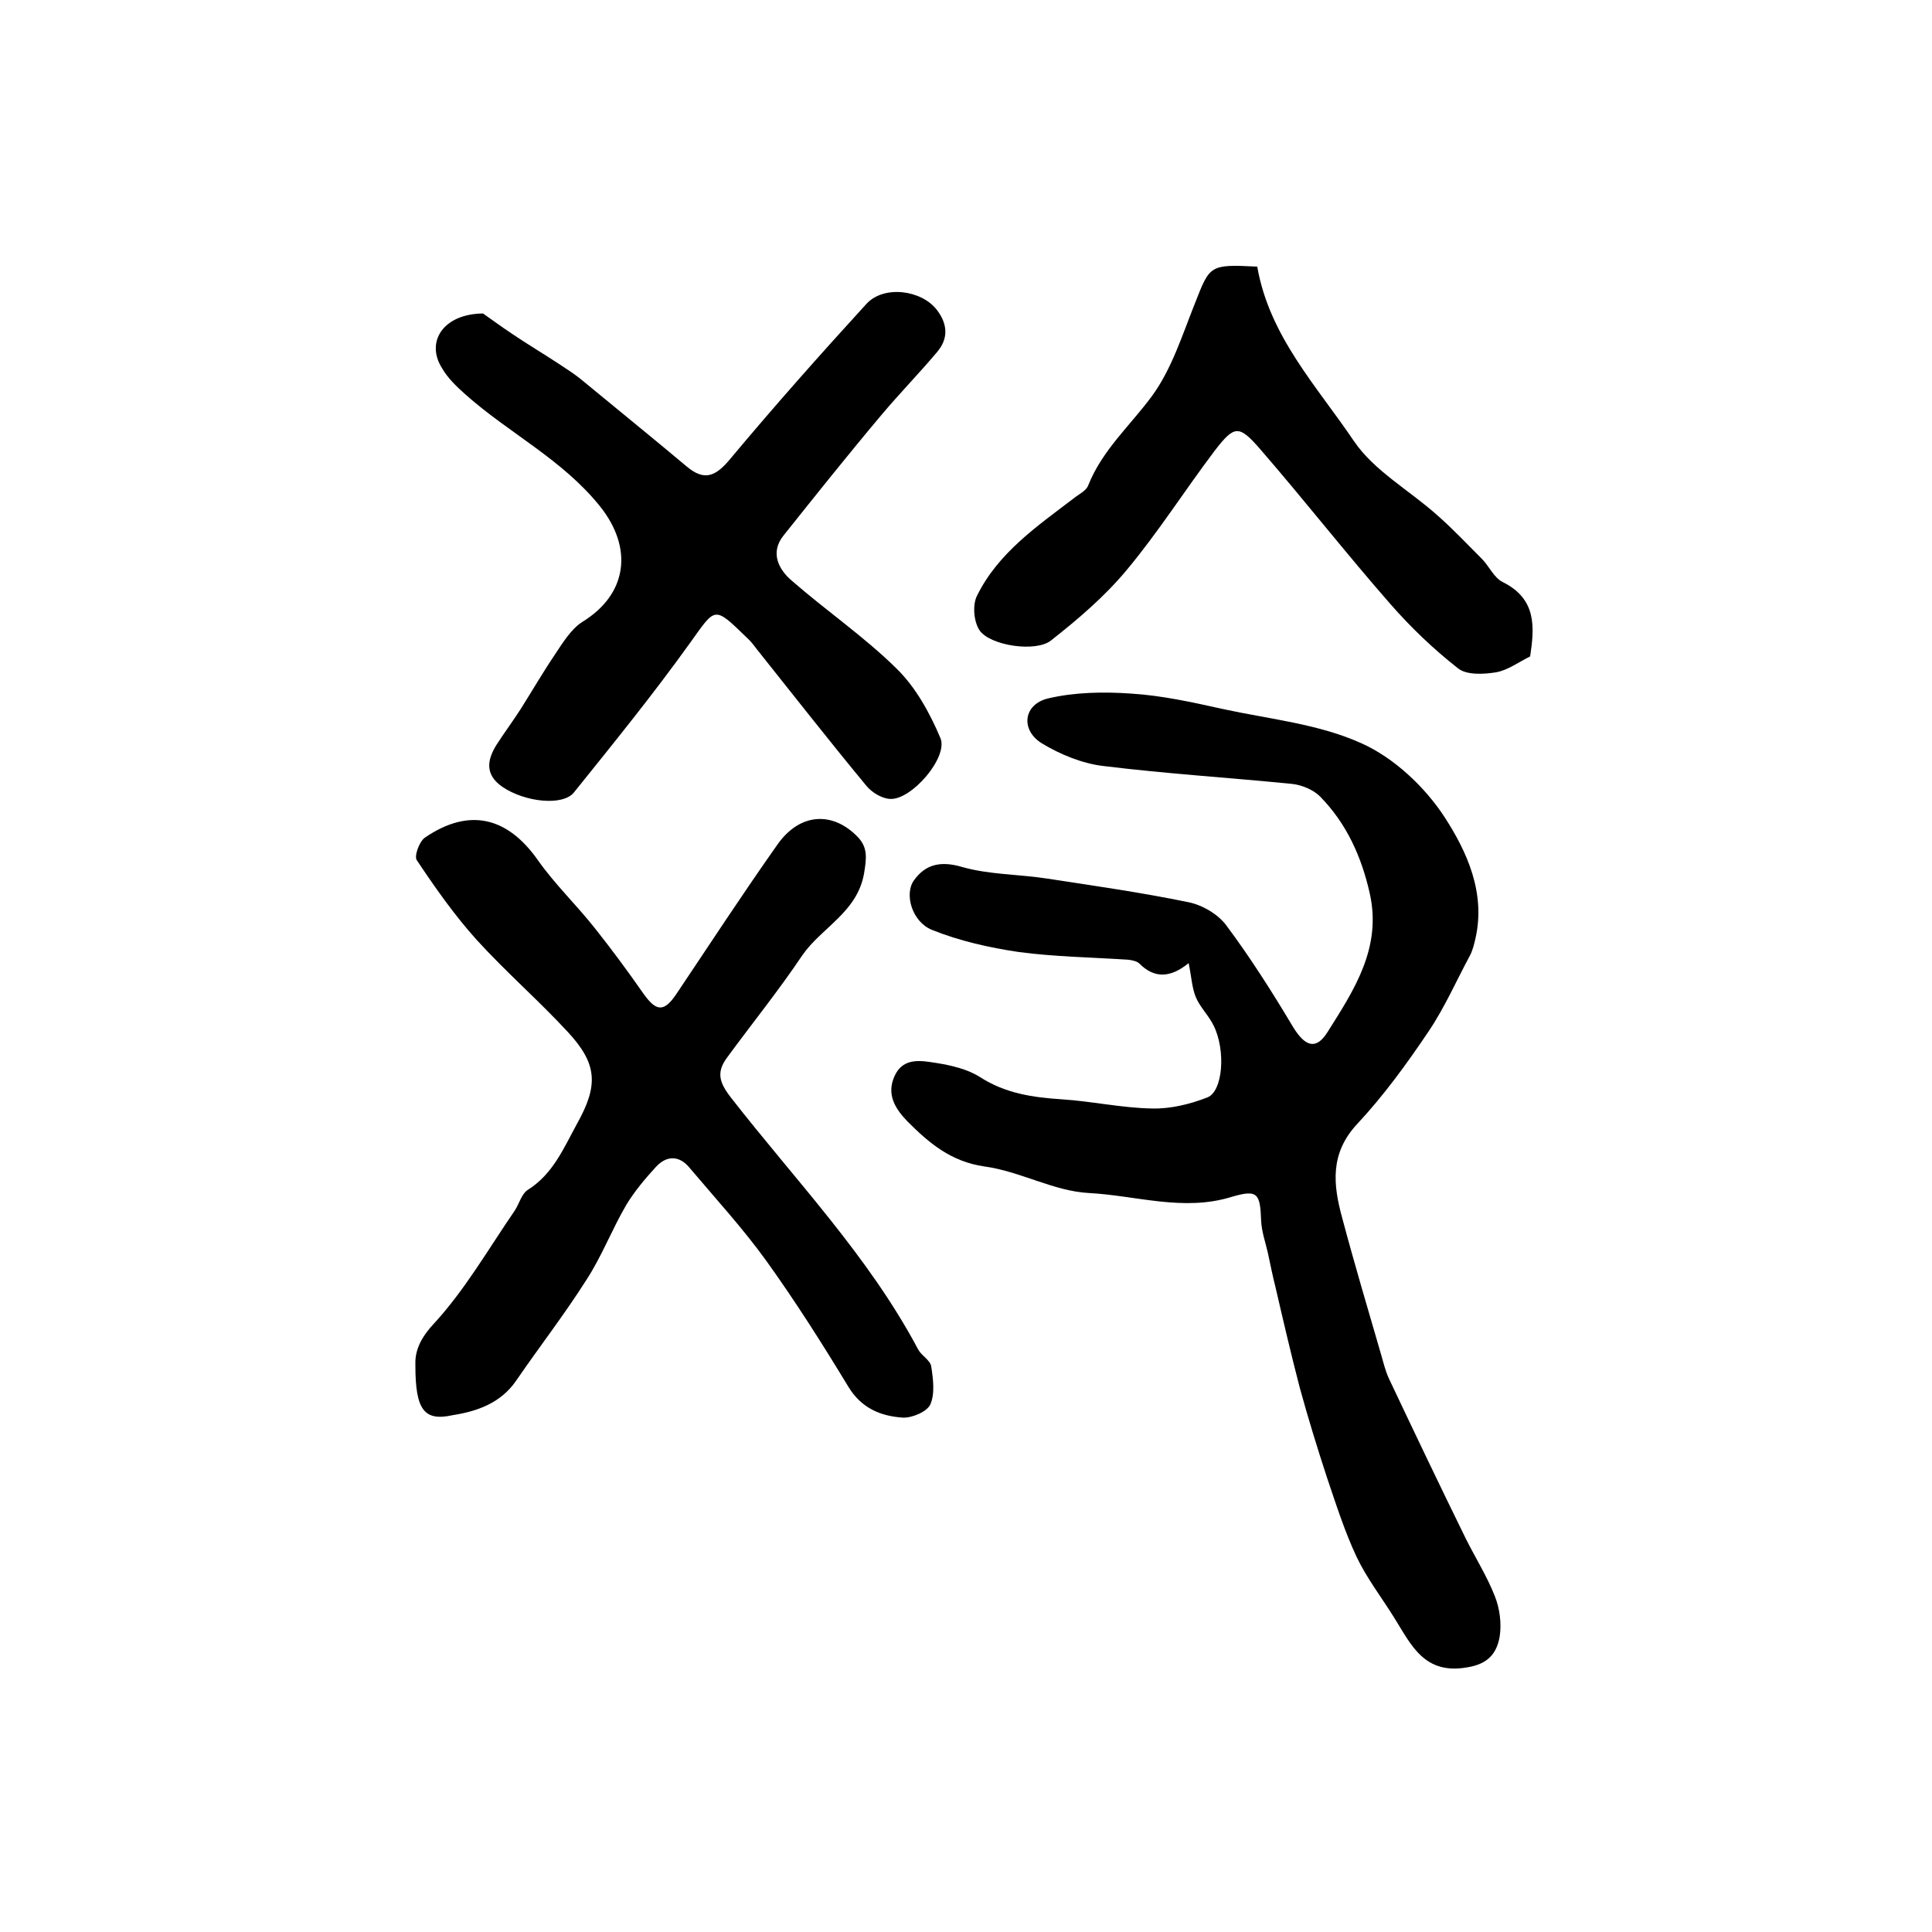 <?xml version="1.0" encoding="utf-8"?>
<!-- Generator: Adobe Illustrator 22.0.0, SVG Export Plug-In . SVG Version: 6.00 Build 0)  -->
<svg version="1.1" id="图层_1" xmlns="http://www.w3.org/2000/svg" xmlns:xlink="http://www.w3.org/1999/xlink" x="0px" y="0px"
	 viewBox="0 0 400 400" style="enable-background:new 0 0 400 400;" xml:space="preserve">
<style type="text/css">
	.st0{fill:#FFFFFF;}
</style>
<g>
	
	<path d="M246.1,199.4c-3.8,3.1-7.1,3.2-10.2,0.1c-0.5-0.5-1.5-0.7-2.3-0.8c-7.6-0.5-15.2-0.6-22.7-1.6c-6.1-0.9-12.3-2.3-18-4.6
		c-4.1-1.7-5.7-7.4-3.7-10.2c2.4-3.4,5.6-4.1,10-2.8c5.6,1.6,11.8,1.5,17.6,2.4c9.8,1.5,19.6,2.9,29.3,4.9c2.9,0.6,6.1,2.5,7.8,4.8
		c5,6.7,9.5,13.8,13.8,21c2.5,4.1,4.8,4.9,7.2,1c5.5-8.7,11.2-17.4,8.7-28.6c-1.7-7.6-4.8-14.5-10.3-20.1c-1.4-1.4-3.8-2.4-5.8-2.6
		c-13-1.3-26-2.1-39-3.7c-4.4-0.5-9-2.4-12.8-4.7c-4.5-2.8-3.8-8.1,1.3-9.3c5.5-1.3,11.5-1.4,17.2-1c6.4,0.4,12.7,1.8,19,3.2
		c9.7,2.1,19.9,3.1,28.7,7.1c6.7,3,13.1,9,17.2,15.3c4.6,7.1,8.5,15.6,6.4,25c-0.3,1.3-0.6,2.6-1.2,3.7c-2.8,5.2-5.2,10.7-8.5,15.6
		c-4.5,6.7-9.3,13.3-14.8,19.2c-5.7,6.1-5,12.6-3.1,19.5c2.5,9.4,5.3,18.8,8,28.1c0.5,1.7,0.9,3.5,1.7,5.2
		c5.2,11,10.5,22.1,15.9,33.1c2,4,4.4,7.8,6,11.9c1,2.5,1.4,5.6,1,8.3c-0.6,3.4-2.3,5.7-6.7,6.4c-8.9,1.6-11.6-4.6-15.1-10.2
		c-2.6-4.2-5.7-8.2-7.8-12.6c-2.5-5.3-4.3-11-6.2-16.6c-2-6.1-3.9-12.3-5.6-18.5c-1.8-6.9-3.4-13.8-5-20.7c-0.6-2.4-1.1-4.8-1.6-7.2
		c-0.5-2.2-1.3-4.4-1.4-6.7c-0.2-5.6-0.7-6.5-6.1-4.9c-10,3.1-19.8-0.3-29.6-0.8c-7.3-0.4-14.2-4.5-21.6-5.5
		c-6.9-1-11.4-4.8-15.9-9.3c-2.6-2.7-4.4-5.6-2.7-9.4c1.8-4,5.6-3.2,8.8-2.7c3.1,0.5,6.4,1.3,8.9,2.9c5.3,3.4,10.9,4.2,16.9,4.6
		c6.3,0.4,12.5,1.8,18.7,1.9c3.9,0.1,7.9-0.9,11.5-2.3c3.2-1.3,3.8-9.7,1.3-14.8c-1-2.1-2.8-3.8-3.7-5.9
		C246.8,204.6,246.7,202.4,246.1,199.4z"/>
	<path d="M86,282.7c-0.1-2.5,0.6-5.1,3.6-8.4c6.6-7.1,11.5-15.7,17-23.7c0.9-1.4,1.4-3.4,2.6-4.2c5.3-3.3,7.5-8.7,10.3-13.8
		c4.4-7.9,4.2-12.3-1.9-18.9c-6.1-6.6-12.9-12.5-18.9-19.1c-4.6-5.1-8.6-10.8-12.4-16.5c-0.6-0.8,0.5-3.9,1.7-4.7
		c9.1-6.2,17-4.3,23.3,4.6c3.5,5,8,9.3,11.8,14.1c3.5,4.4,6.9,9,10.1,13.6c2.7,3.8,4.3,3.9,6.9,0c6.9-10.3,13.7-20.7,20.9-30.9
		c4.6-6.5,11.4-6.9,16.6-1.5c2.1,2.2,1.8,4.4,1.3,7.5c-1.4,8.1-8.8,11.2-12.8,17c-4.9,7.3-10.4,14.1-15.6,21.2
		c-2.2,3-1.6,5.1,0.8,8.2c13.3,17.1,28.5,32.8,38.8,52.2c0.7,1.3,2.5,2.2,2.7,3.5c0.4,2.6,0.8,5.7-0.2,7.9c-0.7,1.5-3.8,2.8-5.7,2.7
		c-4.5-0.3-8.5-1.9-11.2-6.3c-5.4-8.9-10.9-17.6-17-26.1c-4.9-6.8-10.6-13-16-19.4c-2.1-2.5-4.7-2.5-6.9-0.1c-2.2,2.4-4.4,5-6.1,7.8
		c-3,5.1-5.1,10.7-8.3,15.6c-4.5,7.1-9.7,13.8-14.5,20.8c-3.2,4.7-8.1,6.4-13.2,7.2C87.8,294.3,86,291.9,86,282.7z"/>
	<path d="M100,64.9c1.3,0.9,3.6,2.6,6,4.2c3.1,2.1,6.3,4,9.5,6.1c1.5,1,3.1,2,4.5,3.1c7.4,6.1,14.8,12.1,22.2,18.3
		c3.7,3.1,6,2,9-1.6c9.1-10.9,18.6-21.6,28.2-32.1c3.6-3.9,11.4-2.9,14.6,1.3c2.2,2.9,2.4,5.9,0,8.7c-3.7,4.4-7.8,8.6-11.5,13
		c-6.9,8.2-13.6,16.6-20.3,25c-2.8,3.5-1,7,1.7,9.3c7.1,6.2,15,11.6,21.7,18.2c4,3.9,6.9,9.2,9.1,14.4c1.7,4-6.1,13-10.5,12.6
		c-1.7-0.1-3.8-1.4-4.9-2.8c-7.7-9.3-15.2-18.9-22.7-28.3c-0.6-0.8-1.2-1.6-2-2.3c-6.9-6.7-6.4-6.3-11.8,1.2
		c-7.6,10.6-15.8,20.7-24,30.9c-2.3,2.8-10.1,2-14.8-1.2c-3.6-2.5-3.2-5.5-1.2-8.7c1.6-2.5,3.4-4.9,5-7.4c2.4-3.8,4.6-7.6,7.1-11.3
		c1.6-2.4,3.3-5.2,5.6-6.7c9.5-5.8,10.6-15.4,3.7-24c-7.8-9.7-18.8-15.1-27.8-23.1c-1.8-1.6-3.7-3.4-4.9-5.5
		C88.1,70.8,91.7,65,100,64.9z"/>
	<path d="M260.3,55.2c2.5,14.4,12.3,24.7,20,36.1c4.2,6.2,11.5,10.2,17.3,15.4c3.2,2.8,6.2,6,9.2,9c1.5,1.5,2.5,3.9,4.3,4.8
		c7.1,3.5,6.6,9.4,5.7,15.4c-2.4,1.2-4.7,2.9-7.1,3.3c-2.5,0.4-6,0.6-7.8-0.8c-5.1-4-9.8-8.5-14-13.3c-9.2-10.5-17.8-21.5-26.9-32
		c-4.5-5.2-5.4-5.1-9.5,0.2c-6.2,8.2-11.7,16.9-18.3,24.8c-4.5,5.4-10,10.1-15.6,14.5c-3.1,2.5-12.6,1.1-14.8-2.1
		c-1.2-1.8-1.5-5.3-0.5-7.2c4.4-8.9,12.5-14.4,20.1-20.2c1-0.8,2.5-1.5,2.9-2.6c2.9-7.3,8.7-12.4,13.2-18.5
		c4.1-5.6,6.3-12.7,8.9-19.2C250.5,54.9,250.4,54.7,260.3,55.2z"/>
</g>
</svg>
